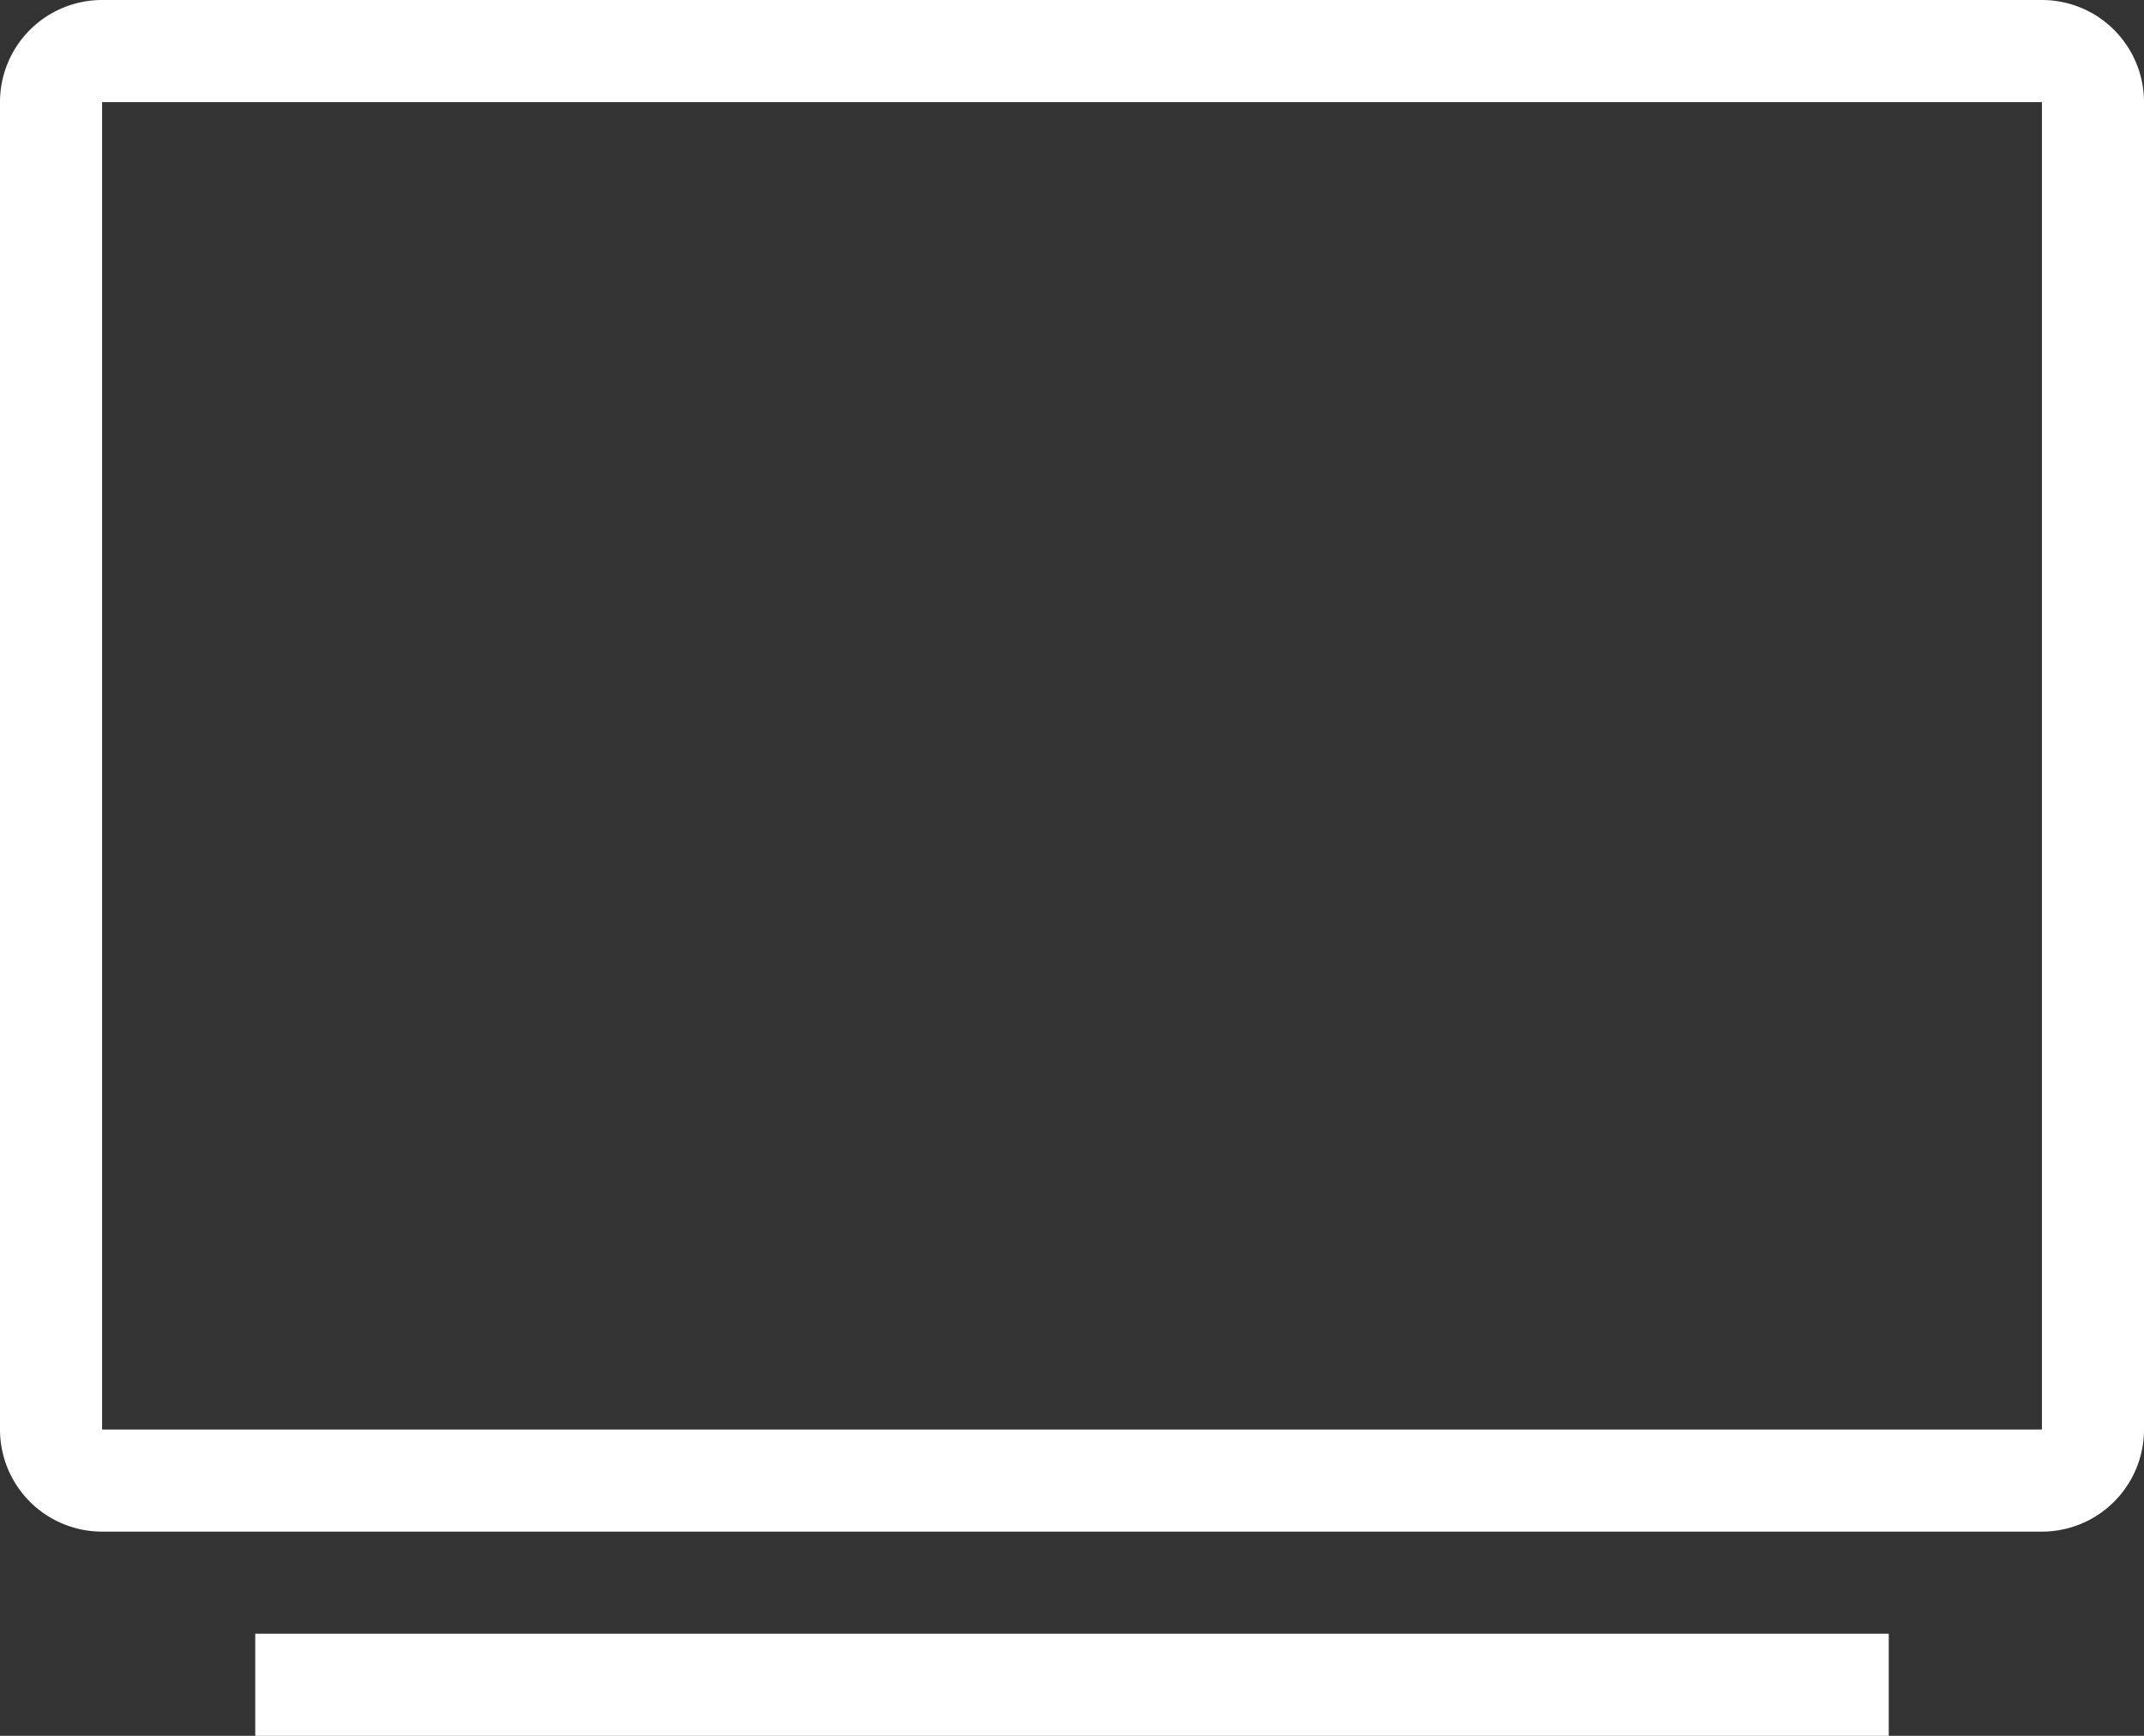 <svg xmlns="http://www.w3.org/2000/svg" viewBox="0 0 42 34"><rect x="0" y="0" width="42" height="34" fill="#333333" stroke="none"/><defs><style>.cls-1{fill:#fff;}</style></defs><title>ico-pc</title><g id="レイヤー_2" data-name="レイヤー 2"><g id="レイヤー_1-2" data-name="レイヤー 1"><path class="cls-1" d="M40,0H2A2,2,0,0,0,0,2V28a2,2,0,0,0,2,2H40a2,2,0,0,0,2-2V2A2,2,0,0,0,40,0Zm0,28H2V2H40Z"/><rect class="cls-1" x="5" y="32" width="32" height="2"/></g></g></svg>